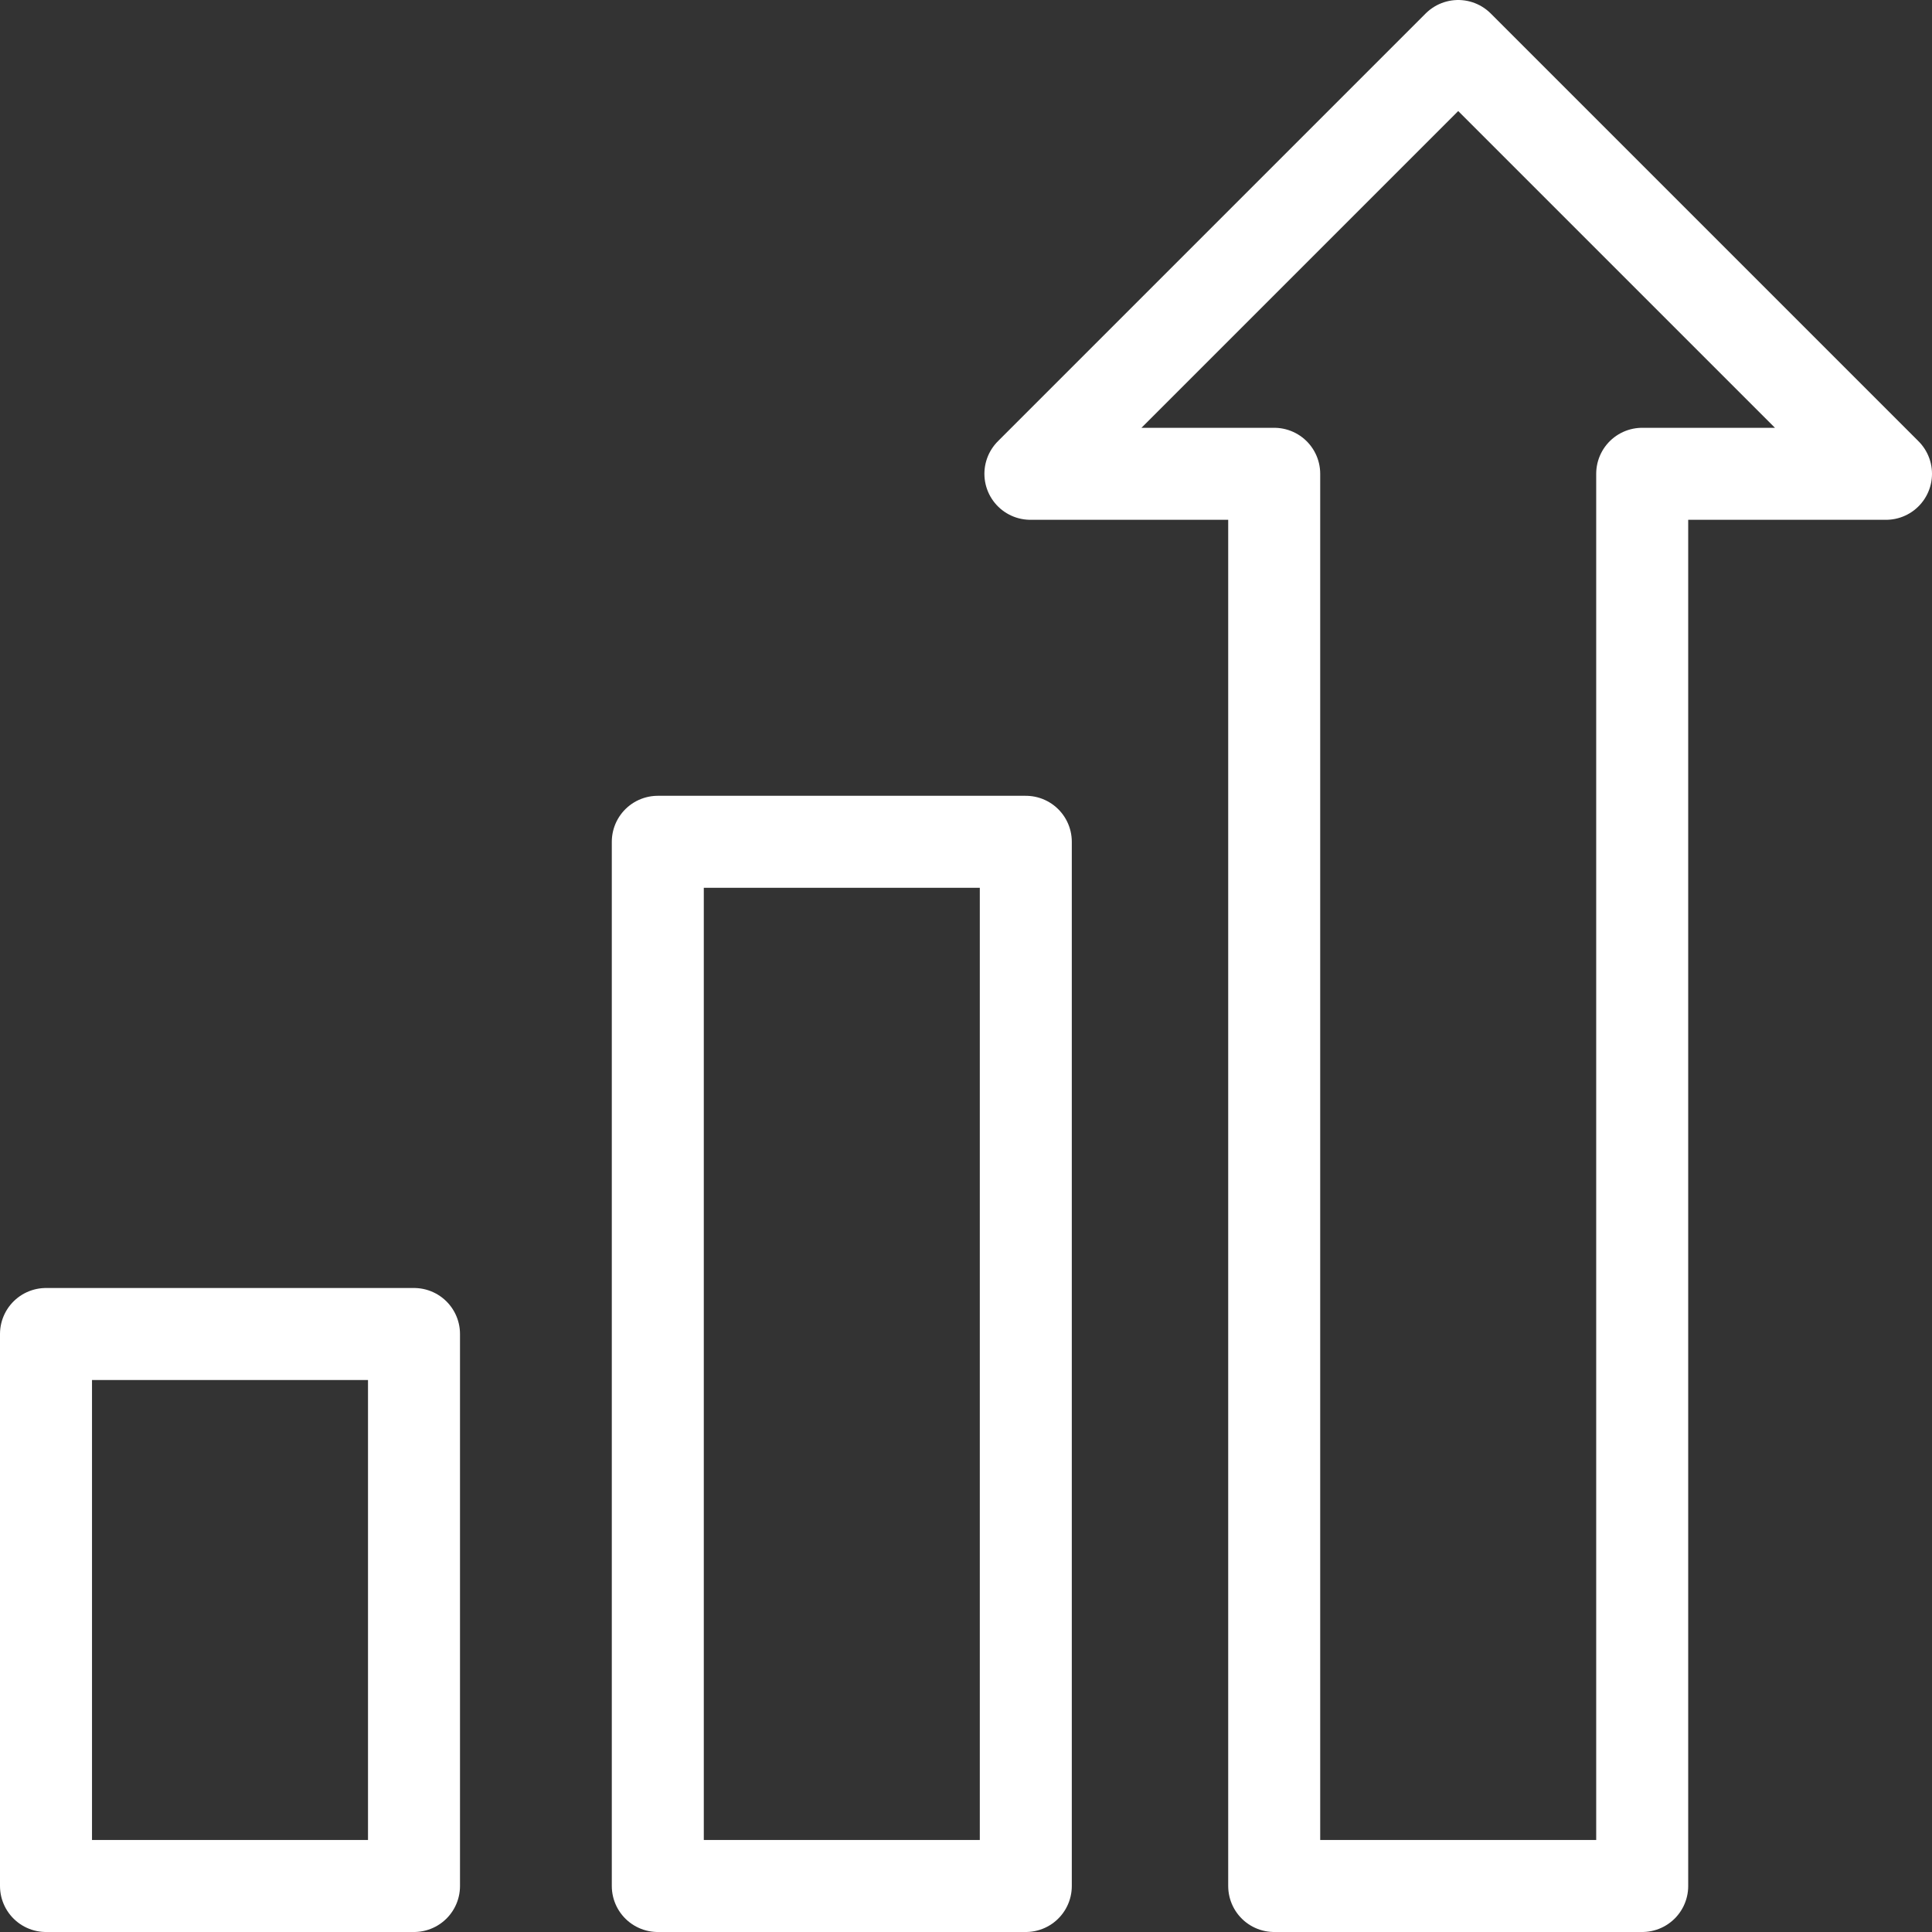 <?xml version="1.0" encoding="UTF-8"?>
<svg id="Layer_1" xmlns="http://www.w3.org/2000/svg" version="1.1" viewBox="0 0 42 42">
  <rect x="0" y="0" width="42" height="42" fill="#333333" stroke="none"/>
  <!-- Generator: Adobe Illustrator 29.2.1, SVG Export Plug-In . SVG Version: 2.1.0 Build 116)  -->
  <defs>
    <style>
      .st0 {
        fill: none;
        stroke: #fff;
        stroke-linecap: round;
        stroke-linejoin: round;
        stroke-width: 2px;
      }
    </style>
  </defs>
  <path class="st0" d="M41,10.3L31.7,1l-9.3,9.3h5.3v30.7h8V10.3h5.3Z"/>
  <path class="st0" d="M22.3,18.3h-8v22.7h8v-22.7Z"/>
  <path class="st0" d="M9,29H1v12h8v-12Z"/>
</svg>